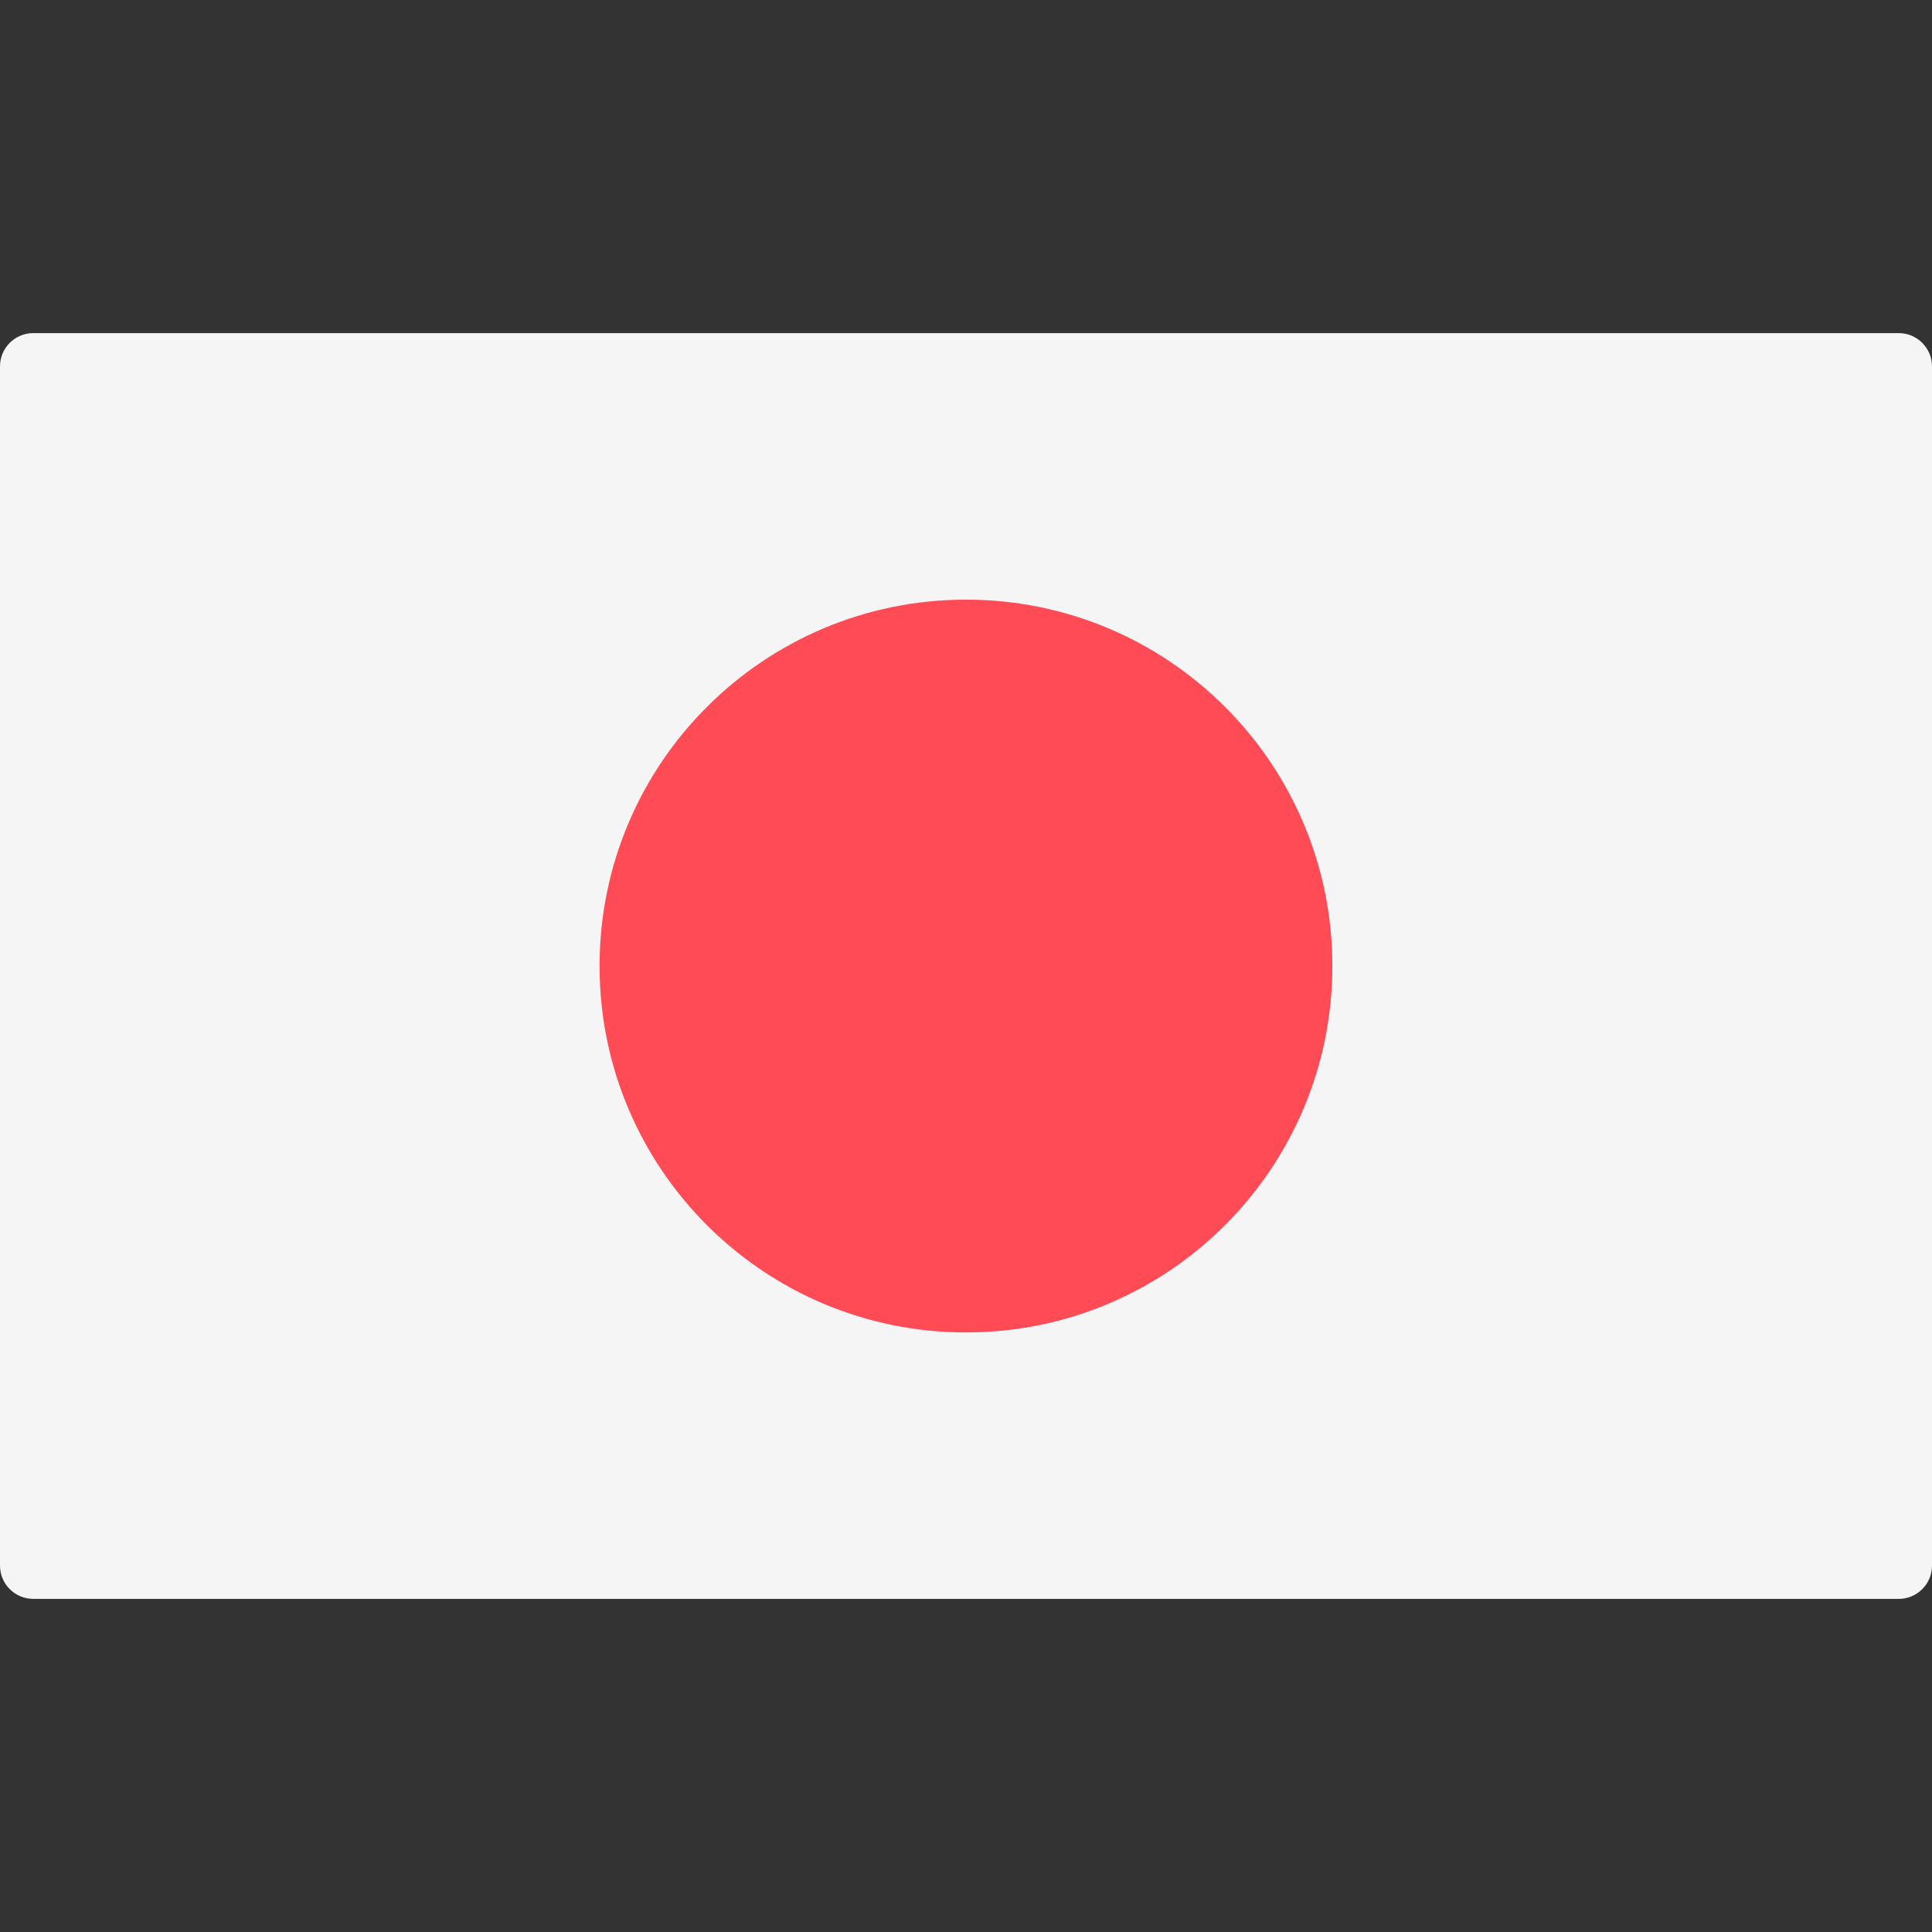<svg width="24" height="24" viewBox="0 0 24 24" fill="none" xmlns="http://www.w3.org/2000/svg">
<rect x="0" y="0" width="24" height="24" fill="#333333" stroke="none"/>
<path d="M23.586 19.862H0.414C0.185 19.862 0 19.677 0 19.448V4.552C0 4.323 0.185 4.138 0.414 4.138H23.586C23.815 4.138 24 4.323 24 4.552V19.448C24 19.677 23.815 19.862 23.586 19.862Z" fill="#F5F5F5"/>
<path d="M12 16.552C14.514 16.552 16.551 14.514 16.551 12C16.551 9.486 14.514 7.449 12 7.449C9.486 7.449 7.448 9.486 7.448 12C7.448 14.514 9.486 16.552 12 16.552Z" fill="#FF4B55"/>
</svg>
